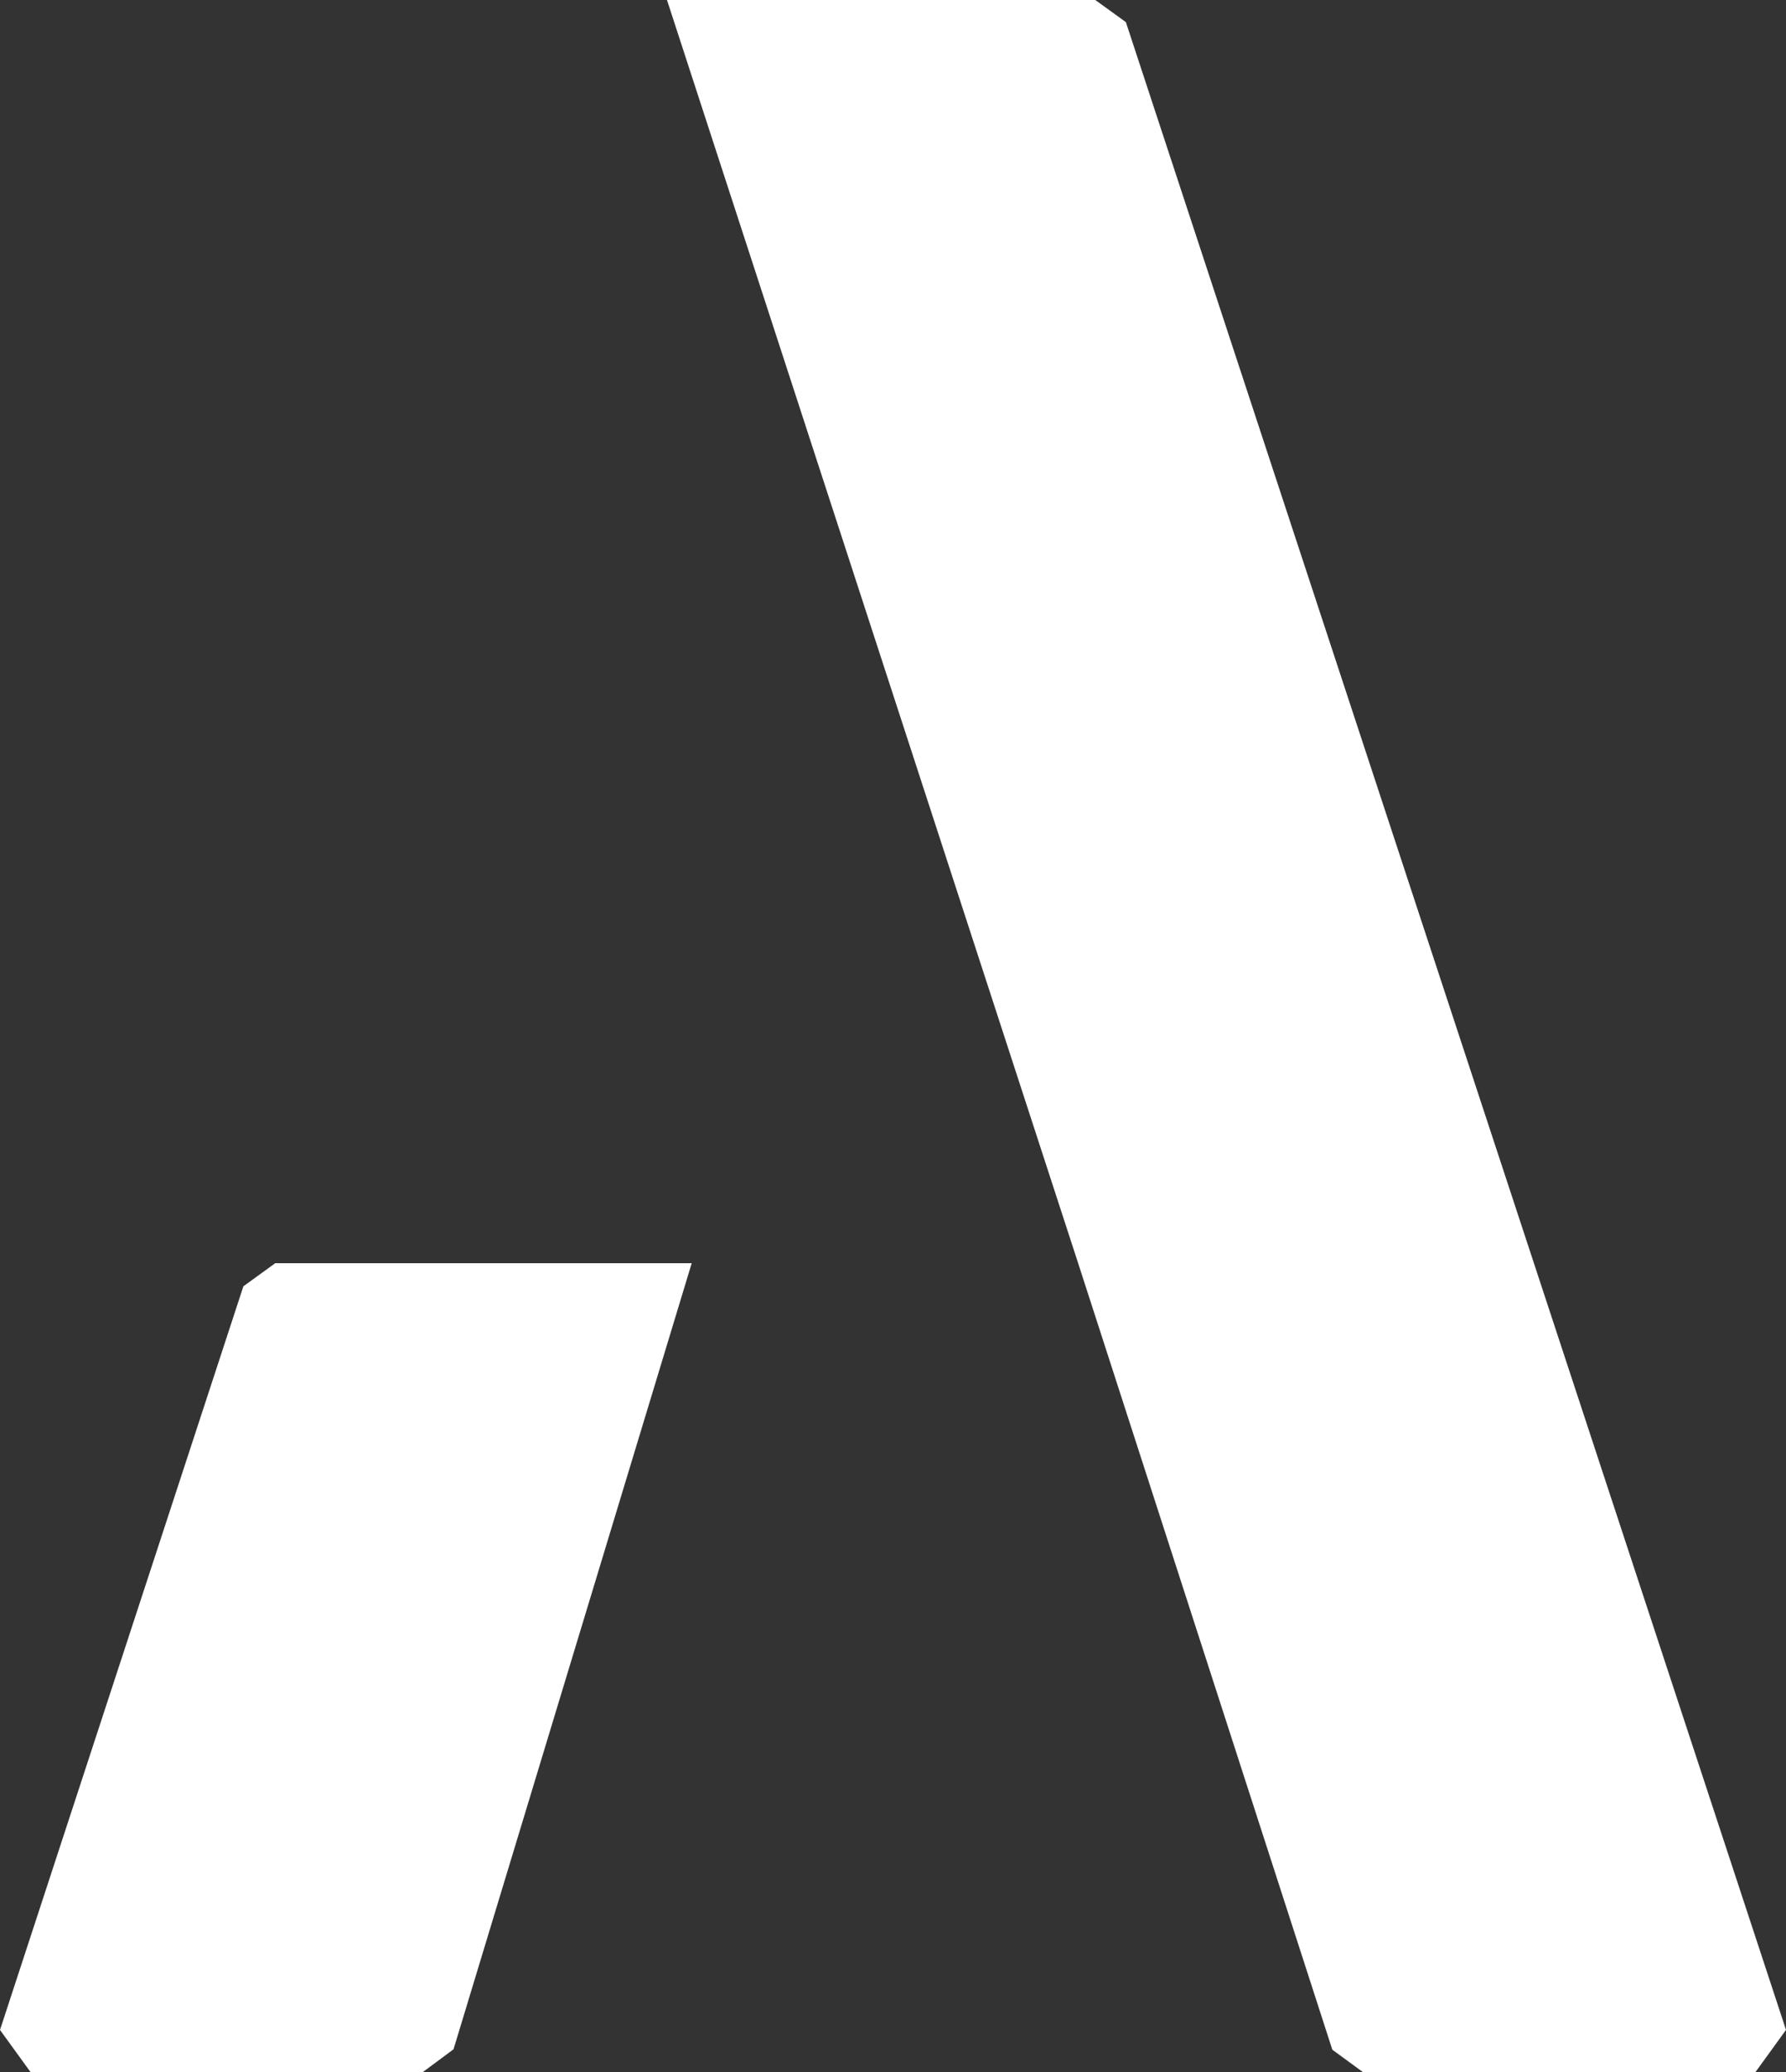 <?xml version="1.0" encoding="UTF-8"?>
<svg xmlns="http://www.w3.org/2000/svg" id="Layer_2" data-name="Layer 2" viewBox="0 0 609.61 707.2">
  <rect x="0" y="0" width="609.61" height="707.2" fill="#333333" stroke="none"/>
  <defs>
    <style>
      .cls-1 {
        fill: #fff;
      }
    </style>
  </defs>
  <g id="Layer_1-2" data-name="Layer 1">
    <polygon class="cls-1" points="83.07 439 0 692.79 10.44 707.2 144.29 707.2 154.8 699.4 236.1 431.11 93.95 431.11 83.07 439"></polygon>
    <polygon class="cls-1" points="373.85 0 227.66 0 368 431.11 454.76 699.54 465.22 707.2 599.17 707.2 609.61 692.78 384.29 7.55 373.85 0"></polygon>
  </g>
</svg>
